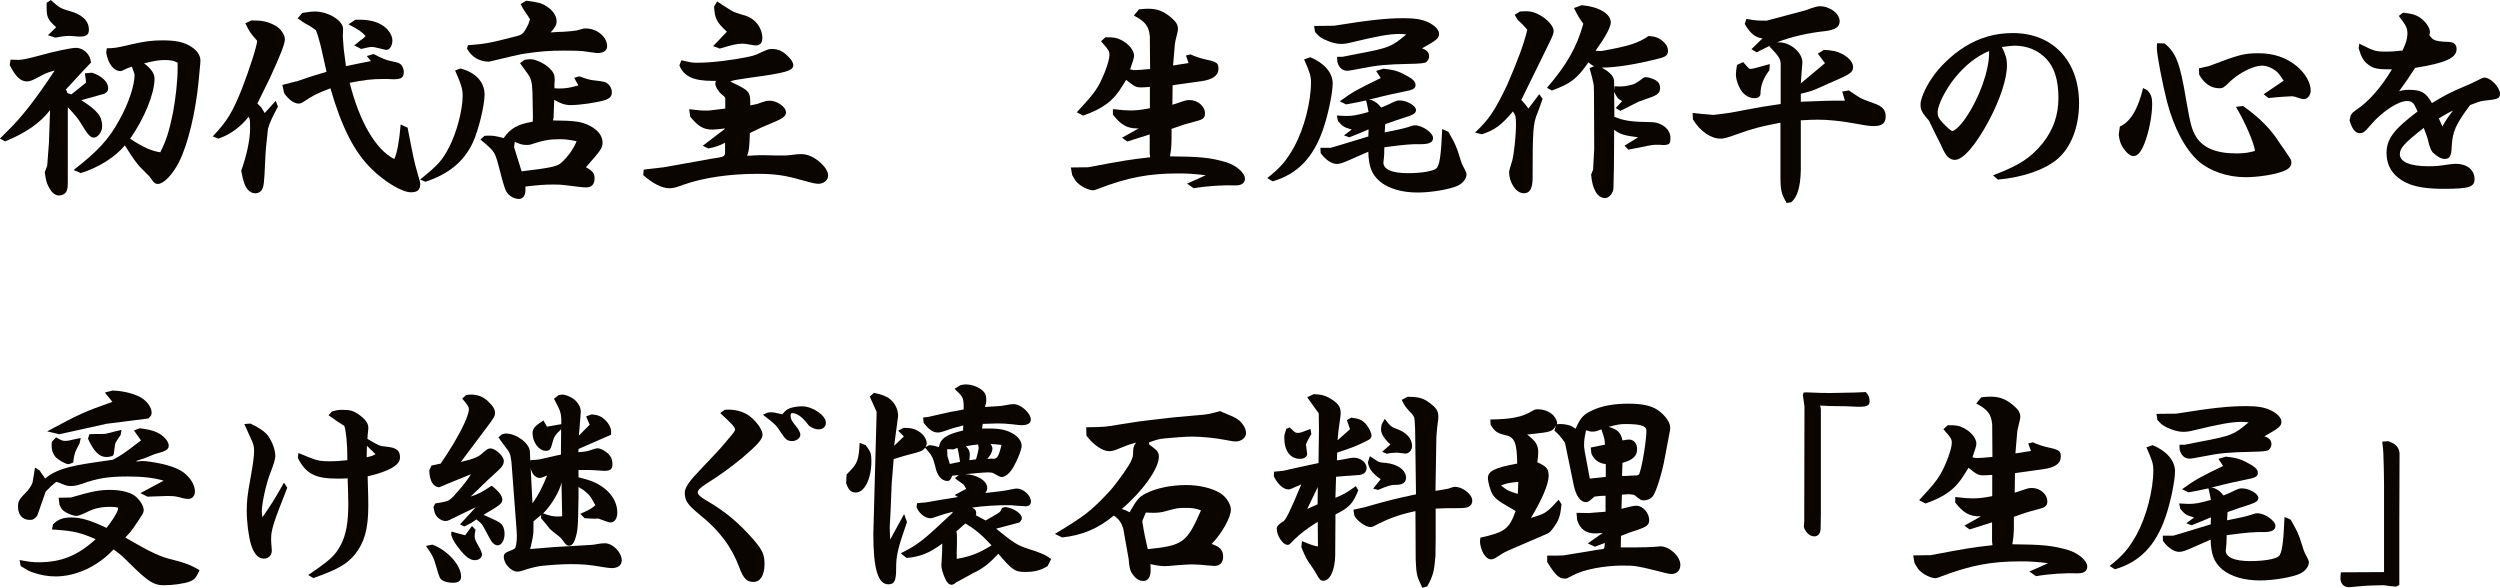 <?xml version="1.0" encoding="UTF-8"?><svg id="_イヤー_2" xmlns="http://www.w3.org/2000/svg" viewBox="0 0 541.35 127.25"><defs><style>.cls-1{fill:#0a0500;}</style></defs><g id="_イヤー_1-2"><g><path class="cls-1" d="M2.3,12.91c.67,.05,1.39,.05,1.87,.05q1.01,0,4.85-1.06c2.54-.72,6.43-1.54,7.34-1.54,1.1,0,2.11,.53,2.78,1.54,.29,.43,.38,.67,.58,1.63l-1.92,2.02-3.55,3.84,.24,.38,.1,.38,.86,.29,3.17-2.54c-.05-.67-.05-.82-.14-1.3,0-.14-.05-.38-.1-.72l1.54-.14c2.11,.67,3.5,2.02,3.5,3.31,0,.62-.14,.86-.82,1.25l-4.99,1.39c3.5,2.26,4.51,3.5,4.51,5.66,0,1.2-.91,2.45-1.82,2.45-.67,0-1.3-.62-2.5-2.64-.86-1.44-1.34-2.06-3.12-3.94v15.75c0,1.39,0,1.49-.14,2.06-.19,.82-.91,1.3-1.82,1.3-.82,0-1.63-.72-2.21-1.92-.43-.82-.58-1.39-.82-3.12l.53-1.39,.38-5.04,.24-7.01c-2.16,2.78-5.23,4.94-9.75,6.77l-1.1-.62,1.58-1.58c3.12-3.02,6.19-6.96,10.27-13.15-1.58,.43-1.92,.58-3.26,1.3-1.49,.82-2.11,1.06-2.74,1.06-1.39,0-2.45-1.01-3.74-3.55l.19-1.15ZM10.99,0c1.82,1.63,2.11,1.82,3.94,2.35,2.88,.77,4.32,2.16,4.32,4.08,0,1.06-.53,1.49-1.92,1.49-.34,0-.38,0-2.06-.14h-.43c-.67,0-1.73,.14-2.83,.38l-1.63-.53,1.78-1.73c-1.97-1.82-2.11-2.11-2.06-5.28l.91-.62Zm12.15,10.46c1.78-.05,1.87-.05,5.33-.86,2.93-.67,4.51-.86,6.77-.86,2.83,0,4.61,.38,6.1,1.34,1.34,.82,2.06,1.92,2.06,3.02,0,.38-.05,.82-.1,1.34-.1,.91-.14,1.34-.29,3.12-.62,6.58-2.3,13.68-4.22,17.47-1.39,2.78-3.36,4.8-4.61,4.8-.53,0-.82-.19-1.34-.96-.29-.43-.58-.82-.72-.91l-1.73-1.73c-.91-1.01-1.39-1.63-3.36-4.75-2.02,2.5-5.76,4.85-9.55,6l-1.54-.67c5.33-4.13,7.68-6.72,9.94-10.9,1.97-3.5,3.26-7.44,3.26-9.7q0-.19-.24-.82t-.34-.96c-.82,.29-1.1,.38-1.49,.58-.62,.34-.77,.38-1.01,.38-1.44,0-2.69-1.63-3.07-4.03l.14-.91Zm15.31,3.12c-.77-.43-1.44-.58-2.74-.58s-2.16,.14-4.51,.72c1.54,1.15,2.26,2.21,2.26,3.31,0,3.22-2.16,8.54-5.28,13.01,2.74,1.82,4.7,2.69,6.53,2.93,1.25-2.45,1.92-4.51,2.74-8.54,.58-3.07,1.01-6.96,1.01-9.5v-1.34Z"/><path class="cls-1" d="M46.08,29.52c3.12-3.31,4.22-5.14,6.24-10.13,1.73-4.46,3.36-9.55,3.36-10.56-1.58-1.82-1.68-1.97-2.54-3.79l1.3-.62c2.45,0,3.5,.24,5.23,1.15,1.1,.62,2.02,1.97,2.02,2.93s-.82,3.12-3.22,8.35l-2.74,5.57,.91,.91,.67,1.15,2.4-2.64,.48,1.25c-1.15,2.11-1.87,3.65-2.16,4.8-.38,3.36-.53,4.75-.62,7.25-.19,4.56-.29,5.23-.72,6-.29,.43-.82,.72-1.34,.72-1.39,0-2.3-1.15-2.78-3.31l-.34-1.58c1.2-3.31,1.92-6.77,1.92-9.02,0-1.97,0-2.02-.29-2.69-1.82,2.3-4.08,3.94-6.58,4.75l-1.2-.48Zm18.05-11.86c3.02-1.06,3.5-1.2,6.58-2.11l-1.25-5.57c-.48-1.87-.77-2.78-1.01-3.36-.1-.14-.14-.19-.53-.43-.24-.19-.48-.34-.77-.53l-1.06-.58c-.34-.19-.82-.53-1.63-1.1l.96-1.15,.14-.05c1.58-.24,1.97-.29,2.59-.29,2.98,0,6.24,2.02,6.14,3.84q-.05,1.06-.05,1.34c0,.24,0,.62,.05,1.1l.14,1.82,.48,3.74c2.98-.62,3.98-.86,5.42-1.1l-.91-1.1,1.49-.43c1.73,.91,2.54,1.25,3.41,1.44,1.54,.34,1.92,.43,2.21,.62,.53,.29,.91,1.1,.91,1.82,0,1.2-.53,1.58-2.16,1.58-.1,0-.62,0-1.3-.05h-1.25c-2.06,0-3.89,.19-7.01,.82,2.11,8.4,5.62,14.45,9.65,16.51,.58-1.15,1.1-3.89,1.39-7.49l1.54,.72v.19c1.25,6.43,1.34,6.96,2.16,9.84,.43,1.39,.53,1.73,.53,2.26,0,1.15-.62,1.68-2.02,1.68-1.87,0-5.62-2.21-8.54-5.09-3.7-3.6-6.48-9.07-8.88-17.43-3.12,1.2-3.74,1.54-5.76,2.88-.43,.29-.77,.43-1.1,.43-1.01,0-2.16-.82-3.17-2.26l-.38-1.78,2.98-.77Zm12.82-13.39h.91c2.16,0,3.79,.43,5.09,1.3,1.2,.82,2.02,2.11,2.02,3.17,0,1.15-.58,2.06-1.3,2.06-.14,0-.24,0-1.34-.29-.96-.24-1.44-.34-1.82-.34-.43,0-1.15,.14-2.3,.43l-1.49-.77,.43-.34c.43-.34,.82-.67,.86-.72,.43-.29,.72-.48,.82-.62l.34-.34c-.72-.86-1.58-1.44-3.7-2.54l1.49-1.01Z"/><path class="cls-1" d="M90.96,38.88c3.89-3.12,4.8-4.13,6.29-7.01,1.63-3.12,2.93-8.06,2.93-11.09,0-1.54-.24-2.3-1.63-5.52l1.15-.43c3.31,.86,5.23,2.93,5.23,5.66,0,2.35-1.34,7.82-2.54,10.37-1.92,4.08-5.09,6.77-10.27,8.5l-1.15-.48Zm10.37-29.09c3.5-.24,4.85-.48,10.37-1.92,1.49-.38,1.68-.58,2.69-2.59l.38-1.1c-.24-.38-.38-.62-.48-.77l-.82-1.2c-.14-.19-.38-.62-.72-1.34l1.2-.72c2.64,.34,3.36,.53,4.37,1.2,1.34,.82,2.21,2.06,2.21,3.22,0,.77-.34,1.44-1.3,2.45,1.25-.1,2.4-.14,2.78-.14,1.44-.1,2.4-.19,2.88-.29,.48-.14,.96-.24,1.39-.38,.14-.05,.34-.05,.58-.05,2.4,0,4.61,1.82,4.61,3.84,0,.96-.77,1.49-2.21,1.49q-.19,0-3.17-.43c-.53-.05-1.68-.1-3.84-.1-3.36,0-5.23,.14-9.12,.72-.43,.05-2.83,.62-7.25,1.68-2.16-.05-3.74-1.01-4.75-2.83l.19-.72Zm3.55,19.63c.43-.05,.82-.05,.96-.05,1.01,0,1.63,.1,3.22,.53,1.54-2.16,2.98-2.98,6.29-3.55l.05-.91-.1-5.47c-.1-2.4-.29-3.07-1.44-4.56-.62-.86-.82-1.1-1.25-1.73l.96-.72c.53-.1,.96-.14,1.3-.14,1.1,0,3.17,.96,4.18,2.02,.77,.72,1.06,1.39,1.06,2.26,0,.19,0,.58-.05,.91v1.1c.53,.05,.86,.05,1.2,.05,1.2,0,2.16-.14,3.98-.67l-.91-1.63,1.1-.34c1.78,.67,2.45,.82,3.46,.91,2.06,.24,2.4,.34,2.93,.91,.43,.43,.67,1.06,.67,1.63,0,.91-.43,1.34-1.54,1.73-1.82,.53-5.38,1.06-7.44,1.06-1.15,0-2.26-.38-3.5-1.15l-.14,3.89-.14,.58c4.8,.05,6.19,.24,7.97,1.15,1.73,.86,2.78,2.21,2.78,3.6,0,1.2-.29,1.63-3.6,5.38,1.49,.82,1.87,1.34,1.87,2.4,0,1.3-.62,1.97-1.82,1.97-.72,0-1.06-.05-4.51-.48-.67-.1-1.49-.14-2.59-.14-1.82,0-3.17,.1-6.05,.43v.72c0,1.25-.53,1.97-1.44,1.97-.96,0-2.02-.58-2.64-1.49q-.43-.58-1.44-4.56c-.53-2.11-.96-3.5-1.25-3.89-.38-.67-1.01-1.3-2.98-2.93l.86-.77Zm8.06,7.68c6.05-.72,7.49-1.01,8.45-1.73,1.54-1.34,2.88-3.22,3.46-4.8-1.78-.34-2.54-.43-3.65-.43-2.21,0-3.55,.24-6.29,1.15-.19,.05-.48,.1-.86,.1-.82,0-1.39-.14-2.59-.67l-.14,1.15,1.63,5.23Z"/><path class="cls-1" d="M143.9,36.19l9.41-1.68,.48-.1c2.98-.43,3.12-.48,3.22-1.3v-2.21c-1.3,.67-1.97,.91-3.6,1.25l-1.25-.58,4.8-3.65v-.1q-2.02,.24-2.69,.24c-1.92,0-3.07-.67-4.8-2.78l-.24-1.63c2.45,.29,2.54,.29,4.27,.29l3.55-.43v-2.06c0-.34,0-.38-.58-.86-.77-.53-1.58-1.82-1.58-2.45,0-.24,.05-.38,.14-.58l.05-.05h-.86c-4.08,0-6.19-1.01-7.1-3.36l.43-1.1c.48,.1,.91,.19,1.06,.24,1.3,.29,1.49,.29,2.54,.29,2.98,0,7.63-.58,11.18-1.34,1.06-.24,1.44-.38,2.83-1.06,.96-.43,1.39-.58,1.92-.58,1.39,0,2.4,.43,3.5,1.54,.77,.72,1.2,1.44,1.2,1.97,0,1.2-1.58,1.68-9.55,2.74-2.93,.43-3.46,.53-3.89,.72l-.19,.1c4.27,2.02,4.32,2.11,4.32,5.14,.53-.1,.82-.14,1.25-.24,.24-.1,.91-.29,2.06-.67,.19-.05,.48-.1,.82-.1,1.68,0,3.6,1.34,3.6,2.54,0,.53-.34,1.01-1.2,1.44q-.43,.29-4.03,1.78c-.72,.34-1.44,.67-2.11,1.01l-.48,.24c-.1,3.02-.19,4.03-.62,4.9,.67,0,1.15,0,1.34-.05l1.34-.05h1.39l2.06,.05h1.92c.43,0,.72,0,1.49-.1,1.01-.14,1.58-.19,2.16-.19,1.34,0,2.59,.53,3.89,1.58,1.34,1.15,1.97,2.16,1.97,3.07,0,1.01-.96,1.78-2.16,1.78-.53,0-1.78-.29-3.79-.86-3.31-.96-5.62-1.3-9.31-1.3-6.05,0-11.71,.82-16.03,2.35-1.68,.62-2.26,.77-3.12,.77-1.54,0-3.55-1.01-5.62-2.83l.1-1.2,4.51-.53ZM155.62,.53l1.01,.67c1.25,.82,2.11,1.34,2.45,1.44,.82,.29,1.68,.58,2.54,.82,1.97,.67,3.46,2.64,3.46,4.75,0,1.06-.48,1.63-1.44,1.63-.19,0-.48-.05-1.3-.19-.62-.14-1.15-.19-1.63-.19-1.06,0-2.11,.24-4.85,1.06l-1.44-.53,2.98-3.12c-2.26-2.11-2.59-2.78-2.78-5.42l.67-1.15,.34,.24Z"/><path class="cls-1" d="M233.18,24.29c3.02-3.26,3.6-3.98,4.56-5.52,1.2-2.06,2.5-5.52,2.5-6.86,0-.82-.19-1.15-1.58-2.69l-.24-.29,.96-.86c1.87,0,2.4,.1,3.26,.53,1.73,.82,2.93,2.26,2.93,3.5,0,.38-.29,1.34-.86,2.93l.29,.05c.34,.1,.48,.1,.82,.1,.53,0,1.15-.05,3.22-.24l-.05-7.01c-.19-2.21-.96-3.26-3.46-4.56l1.1-1.34c.91-.1,1.39-.14,1.97-.14,1.92,0,3.26,.48,4.85,1.78,1.25,1.06,1.63,1.68,1.63,2.64q0,.38-.29,1.44c-.29,1.15-.38,1.54-.43,2.4l-.34,4.03,3.36-.53-.58-1.63,1.01-.24c.96,.48,2.35,.91,3.5,1.15,2.21,.48,2.54,.77,2.54,1.97,0,1.44-1.25,2.35-3.74,2.69l-5.52,.77-.67,.1-.05,4.22c.48-.14,1.01-.29,1.06-.34,.58-.19,1.1-.34,1.63-.53,.29-.1,.62-.14,1.06-.14,1.73,0,3.31,1.34,3.31,2.88,0,.91-.38,1.3-1.68,1.63l-2.78,.77-2.78,.96v2.3c-.05,1.82-.1,2.21-.34,3.65,6.62,.05,8.78,.29,12.1,1.25,2.21,.67,4.13,2.3,4.13,3.6,0,.91-.72,1.44-1.97,1.44-2.88-.1-6.43,.14-9.12,.62l-1.44-1.01c2.64-1.15,2.83-1.25,4.03-1.82-2.64-.29-3.89-.38-5.86-.38-6.53,0-10.99,.86-17.52,3.36-.43,.19-.82,.29-1.01,.29-.82,0-2.45-.72-3.22-1.49-.48-.38-.62-.62-1.3-1.82l-.29-1.63,3.79-.05c7.58-1.44,9.07-1.68,13.39-2.16l-.1-.82v-4.13l-4.85,1.54-1.15-.82,3.6-2.02h-.34c-2.16,0-3.5-.77-5.23-2.98v-1.2c2.11,.24,2.93,.29,3.79,.29,1.3,0,2.21-.1,4.22-.48v-4.61c-.96,.05-1.39,.1-1.87,.1-1.15,0-1.49-.19-3.26-1.63l-.82,1.3c-1.92,3.22-4.22,4.94-8.5,6.43l-1.39-.72Z"/><path class="cls-1" d="M274.42,38.55c2.83-2.21,4.18-3.79,5.86-6.82,2.11-3.89,3.6-9.65,3.6-13.87,0-1.44-.24-2.16-1.49-4.99l1.34-.48c3.02,1.25,4.85,3.36,4.85,5.66,0,2.06-1.01,6.96-2.11,10.03-2.11,6.1-5.57,9.65-10.9,11.19l-1.15-.72Zm14.45-32.98c7.78-1.25,11.43-1.63,15.07-1.63,2.45,0,3.98,.24,5.38,.91s2.3,1.63,2.3,2.45c0,.96-.48,1.39-3.7,3.17,1.1,.38,1.54,.91,1.54,1.73,0,.48-.24,.91-.62,1.25q-.48,.34-3.46,.38c-5.18,.1-7.1,.29-10.46,.96-1.73,.34-2.83,.53-3.17,.53-1.06,0-1.82-.67-2.16-1.92l-.05-1.1h1.15c1.54-.29,2.93-.58,3.41-.67,6.62-1.25,7.25-1.49,10.42-4.18-.62-.05-1.1-.1-1.44-.1-2.26,0-4.85,.48-10.61,1.87-.67,.19-1.49,.29-2.06,.29-.82,0-1.78-.19-2.83-.62-1.34-.53-1.87-.86-2.83-1.97l-.19-1.3,4.32-.05Zm.62,19.44c.82,.05,1.54,.1,2.11,.1,1.3,0,2.16-.14,4.75-.86-.19-1.01-.29-1.49-.53-2.5-2.06,.43-2.4,.53-4.32,.86l-1.39-.67c2.69-1.97,3.79-2.59,8.88-5.04l-1.01-1.54,1.58-.48c2.21,.24,2.93,.43,4.37,1.15,1.97,1.01,2.59,1.58,2.59,2.4,0,.72-.58,1.06-2.45,1.39-2.11,.43-3.94,.82-7.68,1.78l.58,.05c1.1,.53,1.25,.62,2.11,1.63,.67-.24,1.3-.53,1.49-.62,1.78-.86,1.92-.91,2.5-.91,1.58,0,3.55,1.15,3.55,2.06,0,.67-.48,1.01-2.16,1.54-1.58,.48-2.45,.82-4.51,1.54l-.1,1.78c3.41-.67,4.08-.86,4.9-1.1,1.06-.38,1.34-.43,1.68-.43,1.58,0,3.89,1.63,3.89,2.74,0,.91-.82,1.34-2.54,1.34-2.06-.05-3.74,.1-8.02,.67,0,1.44-.05,1.92-.1,2.35-.05,.43-.1,.77-.1,.96,0,1.49,1.87,2.3,5.33,2.3,2.88,0,5.38-.43,6.1-1.01,.72-.58,1.06-2.69,1.3-8.54l1.34,.58c.86,1.54,1.49,2.64,1.73,3.41l.19,.43,.77,2.4c.24,.77,.48,1.25,.86,1.92,.29,.53,.38,.82,.38,1.06,0,.91-.72,1.87-1.87,2.45-1.63,.77-5.66,1.49-8.69,1.49-3.5,0-6.34-.86-8.21-2.4-1.78-1.58-2.4-3.17-2.5-6.43-1.54,.67-2.93,1.3-3.41,1.49-2.02,.91-2.69,1.15-3.41,1.15-1.1,0-2.4-.86-3.5-2.35l-.05-1.15h2.26c1.1-.34,2.16-.62,3.22-.96l4.9-1.49,.05-1.54c-1.06,.48-1.97,.86-4.18,1.73l-1.15-.43,1.68-1.25c-1.73-.53-1.92-.62-2.98-1.87l-.24-1.15Z"/><path class="cls-1" d="M319.39,28.71c3.02-2.83,4.22-4.61,6.91-10.18,2.35-5.38,3.74-9.17,4.42-12.1-.43-.48-.82-.91-.96-1.06-.62-.58-1.01-.96-1.1-1.06-.05-.05-.38-.58-.67-1.1l1.15-.72c.62-.05,1.1-.05,1.58-.05,2.35,0,5.71,2.54,5.71,4.32,0,.38-.24,1.06-.72,2.06l-6.29,12.82c.86,.91,1.01,1.1,1.54,1.87l2.35-3.12,.72,1.01c-.34,1.06-.72,2.06-1.1,3.07-.96,2.26-1.06,3.65-1.06,14.45-.1,2.06-.67,2.93-1.92,2.93-1.63,0-3.17-2.26-3.17-4.66q0-.24,.67-2.4c.38-1.34,.82-5.33,.82-7.87,0-1.63-.1-2.02-.67-2.78-2.5,2.98-3.94,4.03-6.72,4.94l-1.49-.38Zm27.41-17.67c5.95-1.06,7.87-1.68,10.22-3.26,1.54,.14,2.3,.43,3.26,1.34,.62,.58,.91,1.2,.91,1.87,0,.91-.48,1.34-1.97,1.68-4.85,1.25-9.31,1.97-12.39,1.97,1.97,1.1,2.74,1.97,2.69,3.17v1.87l.1-1.01c.48,.05,.86,.05,1.3,.05,.86,0,1.82-.19,2.78-.48q.77-.29,2.16-1.39c.14-.1,.34-.14,.58-.14,.48,0,1.34,.29,2.02,.62,.72,.43,1.01,.91,1.01,1.78,0,.96-.58,1.49-2.16,2.02l-2.54,.91-3.89,1.97-1.01-.62,1.39-1.49c-.96-.58-1.01-.58-1.73-2.02l.05,5.42c2.11,.86,3.74,1.1,8.06,1.15,2.26,.05,4.08,1.58,4.08,3.41,0,1.34-.24,1.54-1.73,1.54,0,0-.29,0-.53-.05h-.86c-.82,0-1.01,.05-6,1.06l-.82-.86,2.93-1.82c-3.02-.38-3.94-.67-5.18-1.63l-.05,8.11-.1,4.42c0,1.15-.91,2.26-1.82,2.26-1.63,0-2.78-1.92-3.02-5.09l.43-1.06,.24-4.51-.05-12.15-.05-1.68c-.29-1.44-.38-1.78-.91-3.65l1.01-.43c-.43-.14-.62-.29-1.25-.82-2.54,3.6-3.74,4.56-7.92,6.1l-1.06-.58c4.37-5.09,6.48-8.88,7.87-13.87-1.01-1.44-1.15-1.68-2.02-3.41l1.68-.62c3.74,.34,6.29,1.87,6.29,3.74,0,1.01-1.2,3.22-3.31,6.14l1.3,.05Z"/><path class="cls-1" d="M385.25,9.17c2.45,0,5.04,2.21,5.04,4.32,0,.34-.05,.62-.1,1.25l-.24,3.31,5.23-4.37-1.54-2.06,1.3-.82c1.87,.1,2.83,.29,4.03,.91,1.39,.77,2.3,1.82,2.3,2.78,0,1.15-.62,1.58-4.22,3.12-.77,.34-1.49,.62-2.16,.96-2.45,1.1-2.54,1.15-4.94,1.73v1.73c4.75-.19,5.71-.24,9.55-.24l-.58-1.97,1.44-.24c1.06,.72,1.97,1.34,2.4,1.58,.43,.24,1.1,.53,2.98,1.2,1.82,.58,2.59,1.44,2.59,2.78,0,1.54-.77,2.16-2.59,2.16-.82,0-1.63-.1-3.6-.48-3.5-.62-6.1-.91-8.54-.91-.86,0-2.06,.05-3.65,.14v10.85c-.1,3.7-.77,5.81-2.11,6.91l-.96,.14c-1.1-1.92-1.3-2.59-1.34-5.38v-12c-4.27,.82-5.86,1.2-9.7,2.59-1.82,.67-2.59,.86-3.26,.86-2.11,0-4.42-1.58-6-4.18l-.05-1.39,.43,.05,1.78,.19c.38,0,1.2,.1,2.26,.19,3.26-.38,3.65-.43,6.77-1.06,3.36-.62,4.08-.77,7.82-1.3V13.73c-.1-1.06-.43-1.58-2.45-3.7l.24-.19c-.96,.48-1.3,.62-2.98,1.49l-1.15-.67,2.4-2.35c-1.58-.19-2.64-1.06-3.84-3.12l.34-1.1c2.16,.38,2.5,.38,4.42,.38l8.3-2.21c2.11-.77,2.69-.91,3.17-.91,2.21,0,4.32,1.58,4.32,3.26,0,1.2-.91,1.82-2.98,2.11-3.74,.38-7.58,1.25-10.61,2.45h.48Zm-7.58,4.51c1.01,1.15,1.06,1.25,1.39,1.25q.53,0,4.18-1.06l-.1,1.34q-1.92,2.5-1.92,5.04c0,.62-.48,1.01-1.3,1.01-1.01,0-2.02-.53-2.69-1.39-.77-1.01-1.34-2.64-1.34-3.79,0-.48,.1-1.15,.24-2.02l1.34-.62,.19,.24Z"/><path class="cls-1" d="M431.57,37.97c5.76-2.21,8.11-3.74,10.75-6.96,2.3-2.88,3.41-6.1,3.41-9.79,0-3.89-.86-6.62-2.64-8.5-1.73-1.82-4.13-2.83-6.82-2.83-.58,0-1.39,.1-2.78,.29,.82,1.63,1.1,2.64,1.1,3.94,0,2.98-1.49,7.44-3.94,12.05-2.83,5.28-5.57,8.45-7.34,8.45-.48,0-1.01-.19-1.39-.53q-.72-.53-1.68-2.83l-1.15-2.26c-.43-.91-.86-1.82-1.3-2.69-.05-.14-.34-.53-.67-.86-.96-1.15-1.25-1.78-1.25-2.88s1.01-3.55,2.5-5.71c1.54-2.35,4.42-5.09,7.06-6.72,3.26-2.02,6.62-2.98,10.42-2.98,8.64,0,14.35,6,14.35,15.17,0,5.09-1.68,9.5-4.61,12.05-2.74,2.35-7.49,4.03-12.96,4.51l-1.06-.91Zm-.86-26.93c-2.78,1.2-5.09,3.02-7.39,5.81-2.02,2.5-3.74,5.9-3.74,7.44,0,.86,.19,1.3,.96,2.16,1.01,1.1,1.97,1.92,2.21,1.92,.53,0,1.92-1.34,2.93-2.88,2.88-4.18,5.04-10.13,5.04-14.02v-.43Z"/><path class="cls-1" d="M459.02,27.41c2.3-1.01,3.98-3.84,5.04-8.35l1.01,.53c.77,.96,.96,1.54,.96,2.98,0,2.11-.53,5.18-1.34,7.58-.86,2.54-1.68,3.65-2.74,3.65-.77,0-1.78-.96-2.54-2.35-.34-.67-.48-1.25-.62-2.3l.24-1.73Zm9.7-18c2.5,2.02,3.36,4.32,4.66,12.19,.91,5.18,1.2,6.43,2.11,7.92,1.49,2.5,4.37,3.7,8.78,3.7,1.2,0,2.21-.1,3.02-.29l1.01-.24c-.19-1.68-2.11-6.19-4.13-9.55l1.54-.19c3.6,2.54,6.14,5.14,7.92,8.02,.72,1.01,.96,1.34,2.02,2.93,.38,.53,.53,.86,.53,1.3,0,.86-.58,1.44-1.87,1.92-1.92,.72-5.38,1.25-8.06,1.25-3.89,0-7.68-1.3-10.18-3.46-2.88-2.59-5.28-7.06-6.82-12.87-.96-3.74-2.21-10.18-2.21-11.67,0-.14,0-.29,.05-1.01l1.63,.05Zm21.46,10.99l4.32-2.93c-1.01-1.54-1.34-1.92-2.02-2.35-.82-.58-1.82-.91-2.64-.91-1.87,0-4.9,1.54-6.86,3.36-1.39,1.39-1.63,1.54-2.4,1.54-1.82,0-3.26-1.01-4.37-2.93l-.05-1.39,2.16-.48c6.53-2.5,7.63-2.78,10.8-2.78s5.95,.91,8.26,2.83c1.78,1.49,2.98,3.55,2.98,5.23,0,1.01-.67,1.87-1.49,1.87-.19,0-.48-.05-.77-.14-.91-.34-1.54-.48-1.73-.48l-1.87,.1-1.34,.1c-.19,0-.82,.1-1.92,.19l-1.06-.82Z"/><path class="cls-1" d="M520.37,2.74c2.16,.24,3.12,.58,4.13,1.44,1.01,.86,1.68,1.97,1.68,2.74,0,.19-.05,.38-.14,.72,.77,.96,1.01,1.1,2.21,1.3,.43,.05,.86,.1,1.01,.1q1.49,0,1.97,.24c.53,.34,.72,.72,.72,1.34,0,1.92-2.35,3.02-8.98,4.08-1.44,2.26-1.78,2.69-3.46,5.04,.96-.24,1.39-.29,2.11-.29,2.69,0,3.7,.58,4.99,2.88,2.74-1.68,4.13-2.4,6.77-3.5,.82-.34,1.34-.58,1.54-.67,.05,0,.62-.29,1.1-.53,1.34-.67,1.63-.82,1.97-.82,1.34,0,3.36,2.11,3.36,3.5,0,.96-.48,1.2-2.93,1.44-1.1,.1-1.34,.14-3.55,1.01-3.17,4.27-3.79,5.71-3.98,9.02-.05,1.97-.43,2.64-1.54,2.64-.67,0-1.49-.43-2.45-1.3q-.62-.53-1.1-2.59c-.1-.53-.38-1.34-.96-2.83-4.18,3.26-5.18,4.37-5.18,5.71,0,1.63,2.21,2.59,6.1,2.59,1.68,0,2.26-.05,4.75-.43,.43-.05,.86-.1,1.3-.1,2.4,0,4.03,1.34,4.03,3.31,0,1.73-1.2,2.11-6.72,2.11-4.9,0-7.78-.72-9.94-2.5-1.58-1.3-2.4-3.12-2.4-5.23,0-3.07,1.58-5.14,6.72-9.02-.82-1.92-1.15-2.26-2.35-2.26-1.82,0-5.28,2.26-7.63,4.99-1.54,1.78-1.78,1.97-2.54,1.97-.96,0-1.68-.91-2.21-2.78,.24-1.34,.38-1.49,1.49-2.3,2.59-1.68,5.42-4.9,7.68-8.74h-.77c-2.3,0-3.31-.24-4.27-.96-1.1-.82-1.58-1.63-2.16-3.6l.14-1.01c3.22,1.63,3.5,1.73,5.9,1.73,.96,0,1.82-.05,3.46-.24,.77-1.63,1.06-2.64,1.06-3.65,0-1.2-.24-1.73-1.87-3.84l.96-.72Zm8.5,24.63c.91-1.54,1.06-1.82,2.3-3.41-.72,.29-1.68,.82-3.07,1.68l.77,1.73Z"/><path class="cls-1" d="M8.69,102l.05,.14c.72,.96,.82,1.15,1.01,1.49,2.21-1.82,4.66-2.64,11.04-3.55l3.65-.53c2.02-1.1,2.06-1.1,6.1-4.18l-1.54-2.16,1.25-.48c2.26,.29,3.6,.67,4.66,1.44,1.01,.72,1.63,1.63,1.63,2.35,0,.58-.38,.96-1.39,1.34l-1.68,.48-1.87,.77-2.11,.72v.05l.14,.05,1.06-.1c.67-.05,2.98,.29,4.61,.67,2.83,.72,4.22,1.39,5.42,2.69,.91,.96,1.49,2.21,1.49,3.22s-.62,1.63-1.44,1.63c-.43,0-1.06-.1-1.82-.34-1.2-.29-1.49-.29-2.98-.29l-4.03,.14-1.54-.77,5.04-2.69c-2.06-.62-4.51-.91-7.78-.91-4.18,0-6.53,.38-9.89,1.58-1.15,.38-1.63,.48-2.35,.48-.82,0-1.06-.05-2.16-.53-.58-.24-.96-.34-1.06-.38-.96,.77-1.25,1.01-2.3,2.11l-1.82,5.18v.05c-.77,.82-.91,.91-1.68,.91-1.49,0-2.5-1.1-2.5-2.83,0-1.2,.24-1.63,1.73-3.12,.43-.38,1.25-1.58,1.34-1.97,.05-.05,.1-.19,.1-.34,.1-.58,.19-1.15,.29-1.68l.14-.96,.1-.43,1.1,.72Zm6.72,5.71c4.61-1.34,6.14-1.63,8.45-1.63s4.51,.53,5.52,1.44c1.01,.86,1.73,2.11,1.73,2.88,0,.67-.1,.82-2.3,4.03-.43,.62-.67,.91-1.68,1.97,5.52,3.22,7.68,4.22,10.27,4.8,2.64,.67,3.94,1.15,5.81,2.26-.82,1.78-1.06,2.02-2.11,2.45-1.2,.48-3.65,.82-5.66,.82-2.16,0-3.41-.82-7.39-4.75-1.68-1.68-1.73-1.73-3.46-3.02-3.36,3.65-8.11,5.86-12.53,5.86-1.68,0-3.31-.29-4.94-.86-.96-.34-1.01-.38-2.64-1.39l-.24-1.3c2.35,.43,2.88,.48,4.13,.48,4.94,0,8.45-1.44,12.34-4.99-3.17-1.39-4.75-1.78-8.26-2.02-.38-.05-.77-.05-.77-.05l-.43-.05,.24-1.1c1.01-1.06,2.16-1.49,3.89-1.49,2.11,0,4.13,.58,7.68,2.26,.96-1.15,2.16-3.02,2.4-3.74l.14-.58s0-.05-.05-.05c-.24-.1-.82-.19-1.44-.19-2.26,0-3.6,.29-5.42,1.2-1.1,.53-1.82,.77-2.11,.77-.86,0-2.59-.77-3.12-1.39-.19-.24-.29-.43-.58-1.01l-.19-1.54,2.74-.05Zm-5.18-14.31c6.86-3.7,7.97-4.22,14.11-6.38l-1.63-2.02,1.68-.43c2.06,.05,4.03,.53,5.66,1.25,1.54,.72,2.78,2.3,2.78,3.46,0,.58-.1,.77-.72,1.34l-9.07,1.15-10.18,2.26-2.64-.62Zm1.92,1.3c1.01,.62,1.39,.77,1.97,.77,.43,0,1.1-.1,1.97-.34,.29-.05,.53-.1,1.39-.29l-.24,1.15c-1.01,1.87-1.15,2.3-1.3,3.5,0,.19-.05,.38-.1,.67-.58,.24-.82,.34-1.06,.34-.62,0-2.26-.96-2.83-1.63-.53-.72-.77-1.39-.77-2.35,0-.19,0-.43,.05-.86l.91-.96Zm7.2-.67c.77-.05,1.15-.05,1.39-.05,1.87,0,1.97,0,2.3-.1,.48-.1,.77-.14,1.92-.48l1.06-.24,.29-.1-.19,1.15c-.38,.48-.53,.77-.82,1.2-.19,.24-.29,.48-.38,.77,0,.05-.1,.77-.24,1.82-.05,.48-.19,.72-.38,.72l-.05,.05c-.82,.19-.86,.19-1.2,.19-1.54,0-2.69-1.15-3.94-3.84l-.05-.14,.29-.96Z"/><path class="cls-1" d="M54.24,91.73c1.87,.86,3.12,1.73,3.84,2.69,.91,1.3,1.54,3.02,1.54,4.37q0,.91-1.2,3.94c-.82,2.16-1.73,6.29-1.73,8.02,0,.43,.05,.72,.14,1.25,2.06-2.98,2.54-3.74,4.66-7.49l.72,1.1c-3.07,7.73-3.5,9.17-3.5,11.09,0,.38,0,.72,.05,1.15,.05,.58,.1,1.2,.1,1.39,0,1.01-.72,1.73-1.73,1.73-1.2,0-2.11-1.01-2.74-2.93-.58-1.92-.96-4.94-.96-7.49,0-2.06,.14-3.36,.82-7.06,.53-2.93,.77-4.7,.77-5.81s-.14-1.58-.82-2.98c-.14-.29-.34-.77-.58-1.3l-.72-1.58,1.34-.1Zm10.42,6.38c.82,.34,1.58,.62,1.87,.77,2.11,.86,2.83,1.01,4.94,1.01,1.01,0,1.92-.05,3.74-.24v-.72c0-2.83-.29-5.81-.67-6.72-1.25-.77-1.39-.86-3.41-2.3l.77-.82c1.06-.29,1.39-.34,2.3-.34,1.63,0,2.3,.19,3.5,1.01,1.44,1.06,2.06,1.87,2.06,2.93,0,.14,0,.24-.05,.62-.1,.72-.1,.91-.14,1.73,2.5,1.49,2.64,1.54,4.03,1.68,2.26,.19,3.02,.82,3.02,2.35,0,1.63-2.3,2.98-7.01,4.08,.14,4.75,.14,5.04,.14,6.48,0,4.9-.86,7.92-2.93,10.46-1.73,2.11-3.79,3.26-8.98,5.09l-1.1-.67c4.8-3.26,5.86-4.22,7.1-6.62,1.1-2.11,1.58-4.8,1.58-8.78,0-1.15-.05-2.64-.14-5.52-.96,.05-1.73,.05-2.26,.05-4.75,0-6.82-1.06-8.54-4.51l.14-1.01Zm14.74,.91c1.06-.24,1.3-.34,1.92-.67-.96-.91-1.1-1.06-1.87-1.82l-.05,2.5Z"/><path class="cls-1" d="M93.65,117.94c3.31,1.25,6.19,4.46,6.19,6.91,0,.91-.53,1.34-1.78,1.34-.91,0-1.73-.19-2.26-.53-.53-.34-.62-.48-1.3-2.83-.62-2.16-.82-2.54-2.26-4.61l1.39-.29Zm1.78-17.57c3.6-5.23,6.1-10.08,6.1-11.76,0-.53-.19-.82-1.44-2.3l.86-.77h.14q.48-.1,.82-.1c1.49,0,2.64,.43,3.65,1.34,1.25,1.2,1.63,1.82,1.63,2.69,0,.62-.29,1.1-1.78,3.07l-5.62,7.49c2.88-.67,3.89-1.1,4.8-2.02,.77-.67,1.15-.91,1.58-.91,1.15,0,2.93,1.68,2.93,2.74,0,.48-.24,1.01-.62,1.44q-.29,.34-2.88,2.69c-.72,.67-1.39,1.34-2.11,2.06-.29,.24-.91,.86-1.58,1.49,1.58-.48,2.4-.91,4.56-2.35,.14,.1,.43,.38,1.01,.86,.82,.77,1.3,1.54,1.3,2.16,0,.38-.19,.77-.67,1.15-.19,.19-.53,.38-1.58,1.06-.86,.48-1.01,.58-1.82,1.1l1.34,.58q1.87,.82,2.35,1.25c.58,.48,.86,1.3,.86,2.26,0,1.39-.67,2.5-1.49,2.5-.43,0-.82-.24-1.25-.72q-.29-.38-1.73-3.12c-.38-.72-.53-.91-1.44-1.63l-.19-.14c-.58,.38-.96,.67-1.15,.77l-1.39,.72-.05,.05-.96-.48,3.41-3.7c-2.3,1.1-4.46,2.16-5.18,2.5-.67,.38-1.06,.48-1.39,.48-.72,0-1.58-.53-2.06-1.25-.24-.34-.34-.77-.53-1.78l.38-.77c1.87-.29,2.69-.48,3.07-.77,.67-.48,.82-.67,2.69-2.83,.58-.72,1.01-1.3,1.25-1.63,.29-.38,.48-.72,.72-1.1-1.44,.58-2.06,.82-5.04,2.06-.96,.43-1.39,.62-1.87,.77-1.3-.14-2.02-1.39-2.11-3.65l.48-1.06,2.02-.43Zm5.28,15.55l1.49-2.02,.77,.82c-.14,.67-.19,1.06-.19,1.44,0,.48,.24,1.06,.77,1.97,.58,.96,.82,1.58,.82,1.97,0,.67-.67,1.2-1.54,1.2-.96,0-1.87-.62-3.02-2.02-1.3-1.58-1.73-2.3-2.11-3.46l.05-.72,2.98,.82Zm20.83-24.05c.05-2.35-.1-2.78-1.58-5.52l.96-.77c.48-.1,.72-.14,.86-.14,.82,0,2.35,.72,2.98,1.44,.67,.72,1.01,1.54,1.01,2.21q0,.38-.14,1.92c-.05,.53-.1,.86-.1,1.3l-.19,2.02,2.35-2.35-.77-1.82,1.2-.43c1.44,.14,2.06,.38,3.02,1.3,.72,.72,1.2,1.68,1.2,2.45,0,.19,0,.38-.05,.67l-7.01,3.07-.05,.72,.19-.05c1.15-.05,1.87-.19,2.64-.48,.58-.19,1.06-.34,1.34-.34,.48,0,1.34,.38,1.92,.86,.91,.67,1.3,1.49,1.3,2.59s-.48,1.44-1.78,1.44q-.29,0-2.21-.14c-.72-.05-1.15-.05-3.36-.05v1.58l1.58,.43c4.08,1.1,6.82,3.98,6.82,7.2,0,1.34-.58,2.16-1.54,2.16q-.29,0-2.59-.86l-.77,.05-2.02-.1h-.14l-.96-.96c1.54-.67,2.35-1.1,2.74-1.44l.53-.43-.62-1.1c-.38-.86-1.58-2.02-2.45-2.5l-.58-.34v2.11c-.1,6.72-.14,7.39-.77,9.26-.29,.86-.72,1.34-1.3,1.34-.43,0-.72-.24-1.3-1.1-.48-.62-.62-.77-1.39-1.34-.67-.53-1.01-.77-1.49-1.25l-.91-1.15-.86-1.01-.1-.1,.05-.72-1.68,1.39v1.34c0,1.58-.1,2.11-.72,4.66l5.23-.43,8.21-.48c.19,0,.72-.1,1.49-.24,.43-.05,.86-.1,1.25-.1,1.73,0,3.65,1.97,3.65,3.7,0,1.06-.82,1.68-2.21,1.68-.43,0-1.01-.1-1.97-.24-2.74-.48-4.27-.62-6.72-.62-1.97,0-4.18,.14-6.48,.38q-1.63,.19-4.37,1.1c-.29,.1-.58,.14-.86,.14-1.34,0-2.93-1.73-2.93-3.17,0-.67,.29-.96,1.34-1.34,.43-.14,.91-.38,1.06-.53,.24-.24,.43-1.39,.43-2.64,0-.48-.05-1.2-.1-1.87l-1.06-14.06c-.24-1.92-.29-2.11-1.49-3.6-.48-.62-.77-1.06-1.34-1.87l.67-.58,.05-.05c.58-.19,.67-.19,.91-.19,2.26,0,5.09,2.11,5.18,3.89l.1,2.21,.05-.34c1.06-.05,1.63-.1,2.11-.19,.1-.05,.86-.19,2.3-.53,.82-.19,.96-.24,2.16-.48l.05-5.47c-1.2,1.06-1.58,1.68-1.87,2.83-.38,1.54-.58,1.82-1.49,1.82-1.44,0-2.83-1.87-2.83-3.79,0-1.01,.43-1.54,2.35-2.78l.77,1.34,3.07-.53Zm-6.24,17.14c1.2-1.68,2.21-3.6,3.17-6.05-.96,.43-1.3,.53-1.63,.53-.86,0-1.63-.82-1.92-2.06l.38,7.58Zm6.29-4.56c-.34,1.87-2.3,5.09-3.98,6.72,1.49,.53,2.16,.67,3.02,.67,.29,0,.67,0,1.1-.05l-.14-7.34Z"/><path class="cls-1" d="M156.91,88.75c.38-.05,.67-.05,.82-.05,1.92,0,3.79,.62,4.99,1.73,1.44,1.25,2.4,2.78,2.4,3.7,0,1.01-1.15,2.26-4.42,5.04-2.59,2.11-4.42,3.46-7.58,5.47-1.49,.96-2.02,1.44-2.02,2.02,0,.43,.62,1.01,1.97,1.78,3.94,2.3,6.91,4.75,10.13,8.45,1.92,2.26,2.35,3.22,2.35,5.28,0,2.35-.91,3.84-2.35,3.84s-2.16-.62-3.07-3.02c-1.63-4.46-4.32-8.11-8.54-11.47-2.69-2.21-3.31-3.07-3.31-4.85q0-1.39,2.45-3.98l1.44-1.54c3.55-3.74,3.6-3.79,4.7-5.09,.58-.72,1.2-1.44,1.82-2.16,.29-.38,.48-.72,.48-.91,0-.48-.72-1.25-3.22-3.55l.96-.67Zm9.41,.58c.34-.05,.58-.05,.77-.05,.43,0,.77,.1,2.3,.43,.77-.86,.96-1.01,1.49-1.25,.67-.29,1.87-.48,2.78-.48,2.3,0,5.18,1.97,5.18,3.55,0,.86-.62,1.44-1.54,1.44-.72,0-1.25-.19-2.11-.77-1.39-1.87-2.54-2.74-3.65-2.74-.24,0-.34,.14-.34,.58,0,.62,.24,1.1,.86,1.87,.86,1.01,1.25,1.73,1.25,2.26,0,.67-.86,1.34-1.78,1.34-1.01,0-1.49-.38-2.4-1.82-1.01-1.58-1.2-1.78-3.94-3.89l1.1-.48Z"/><path class="cls-1" d="M183.31,102.77c.24-.29,.43-.43,.77-.82,1.58-1.58,1.92-2.54,2.06-6.05l1.3,.48c1.1,1.44,1.25,1.82,1.25,3.5,0,3.79-1.49,6.77-3.36,6.77-1.06,0-1.58-.53-2.11-2.02l.1-1.87Zm30.82-9.98c2.4,0,3.79,.29,5.18,1.1,1.2,.67,1.92,1.68,1.92,2.64,0,.77-.77,2.78-1.73,4.51-.77,1.39-1.78,2.26-2.64,2.26q-.34,0-1.73-.82c-.24-.14-.62-.19-1.25-.19-.53,0-1.01,.05-4.9,.38,2.64,.1,4.8,1.44,4.8,3.02,0,.34-.1,.58-.43,1.06,2.45-.24,4.32-.48,5.57-.77,.77-.14,.96-.19,1.25-.19,1.44,0,3.07,1.49,3.07,2.83,0,.62-.43,1.01-1.15,1.01q-.24,0-2.21-.14c-.58-.1-1.15-.1-1.87-.1-2.26,0-5.28,.19-7.54,.53l.14,.05c.62,.29,.82,.67,.77,1.49l-.1,.1,2.16,1.15,1.73-1.01c1.39-.77,1.44-.82,1.78-1.68l.67-.24c1.82,.19,3.65,1.44,3.65,2.4,0,.34-.14,.53-.53,.96l-5.04,1.34c3.7,3.02,4.61,3.6,6.82,4.32,2.93,.91,3.98,1.39,5.09,2.26l-.77,1.54c-1.54,.91-2.83,1.25-4.85,1.25-2.21,0-2.78-.38-5.81-3.94-1.78,1.87-2.5,2.5-3.89,3.36-.38,.24-.91,.53-1.54,.82l-2.88,1.58-.82,.43c-.14,.14-.29,.24-.43,.34-.19,.1-.38,.19-.58,.19-.48,0-1.06-.53-1.34-1.25-.53-1.15-.86-2.3-.86-2.98,0-.34,.05-1.01,.1-1.63,.05-.72,.1-1.78,.1-3.07-2.69,2.02-4.8,2.88-7.73,3.12l-1.25-1.01c3.79-1.92,4.75-2.69,11.18-8.74l.05-.24c-1.2,.29-2.3,.62-2.69,.77-1.68,.58-1.82,.62-2.16,.62-1.15,0-2.5-1.1-2.98-2.45l.14-.82c.82-.05,1.1-.1,1.73-.14,.48-.05,1.68-.29,3.6-.62,.43-.05,.86-.14,1.25-.19,.58-.1,1.06-.19,2.26-.38l-.72-.43,2.5-1.34c-.24-.43-.43-.77-.53-.91-.14-.1-.67-.48-1.49-1.06-.05-.05-.24-.19-.43-.34l.86-.67-1.44,.14c-.34,.91-.58,1.15-1.1,1.15-1.3-.1-2.21-1.25-2.59-3.26-.53-1.92-.67-2.26-2.16-3.94-.67,.72-.77,.77-3.17,1.39-.82,.19-1.63,.43-3.65,1.06-.24,2.83-.34,3.89-.43,5.23,0,.38-.1,2.4-.24,5.95l-.19,3.5c0,.62,.05,1.54,.1,2.74l3.02-5.52,.62,1.73c-2.02,5.81-2.35,7.2-2.35,10.13,0,2.59-.38,3.36-1.68,3.36-2.26,0-3.26-3.36-3.26-10.94l.05-1.82,.67-24.58-1.49-3.31,.91-.82c1.92,.43,2.78,.77,3.5,1.39,1.1,.91,1.73,2.26,1.73,3.65,0,.14-.29,2.3-.86,6.43l2.11-2.02-1.25-1.25,1.2-.62c1.63,0,2.3,.19,3.26,.77,1.01,.62,1.73,1.68,1.73,2.59,0,.24-.05,.43-.24,.82l.77-.43c.62,.05,1.01,.1,1.44,.24l.67,.19c.34-1.87,1.58-2.74,5.23-3.6l.05-1.1c-2.26,.58-2.35,.62-4.32,1.3-.43,.14-.82,.24-1.15,.24-1.1,0-1.92-.58-3.12-2.11l-.1-1.15,1.01-.1,4.7-1.06,3.07-.58v-.43c-.05-2.21-.1-2.26-1.97-4.03l1.2-.77c.58-.14,.91-.19,1.15-.19,1.3,0,2.64,.48,3.55,1.2,.72,.58,.96,1.15,.96,2.11,0,.53-.05,.86-.29,1.58,.96-.05,1.87-.14,2.16-.14q1.49-.05,2.54-.29c.62-.14,1.15-.19,1.54-.19,1.54,0,3.7,1.97,3.7,3.36,0,.77-.72,1.2-1.97,1.2-.38,0-.91-.05-1.97-.19-1.34-.14-2.21-.19-3.26-.19-.67,0-1.68,.05-3.22,.1l-.14,1.01h1.44Zm-8.45,7.68l2.21-.48c-.29-1.82-.38-2.4-.58-3.02l-.82,.34-1.39-.05,.05,1.49,.53,1.73Zm1.49,14.98c.05,.14,.05,.58,.05,1.3v.91l-.05,1.63v1.73c3.02-.53,4.85-1.25,7.54-2.93-2.26-2.4-3.41-3.36-5.66-4.75l-1.97,1.73,.1,.38Zm4.66-19.2c-1.1,.1-1.39,.14-2.69,.38,.67,.67,.86,1.06,.86,1.82,0,.34-.05,.62-.1,1.2l1.44-.19c.34-1.01,.62-2.4,.58-2.59,0-.05-.05-.1-.05-.1l-.05-.53Zm1.97,3.12c.43-.05,.82-.05,1.01-.05,1.1,.14,1.39-.29,2.06-2.98l-1.44-.14-.96-.05,.05,.05c.24,.29,.38,.62,.38,.96,0,.48-.29,1.2-.77,1.78l-.34,.43Z"/><path class="cls-1" d="M248.83,96.15c0,.1,.19,.29,.77,.67,1.06,.77,1.34,1.25,1.34,2.11,0,2.5-3.46,7.39-8.02,11.28,.86,.29,1.01,.34,1.68,.72,1.58-2.78,2.06-3.31,3.41-4.03,2.3-1.2,5.57-1.87,8.88-1.87,2.78,0,5.57,.67,7.3,1.73,1.3,.77,2.35,2.4,2.35,3.6,0,1.68-1.97,5.18-4.18,7.44,1.82,.58,2.5,1.34,2.5,2.78,0,1.25-.72,1.97-1.97,1.97-.24,0-.67-.05-1.15-.1-1.3-.14-2.88-.24-3.79-.24-.67,0-1.78,.1-3.17,.19-1.44,.14-1.92,.19-2.5,.19-.86,0-1.63-.1-3.17-.43,.05,.53,.05,.96,.05,1.34,0,1.44-.58,2.3-1.54,2.3-1.01,0-1.78-.53-2.59-1.78q-.48-.77-.62-2.93l-1.15-6.48c-.38-1.39-.91-2.16-2.06-2.98-3.41,2.83-6.82,4.27-11.19,4.75l-1.58-.77c6.62-3.98,7.87-4.99,12-9.41,1.82-2.11,4.32-5.71,4.56-6.53,.34-.77,.38-.96,.38-1.92q.05-.82,.1-.91c.05-.19,.19-.48,.34-.72l.24-.29c-1.92,.53-1.97,.58-4.22,1.49-.58,.24-1.15,.38-1.63,.38-1.44,0-3.36-1.3-4.94-3.36l-.05-1.82c3.84-.05,4.42-.1,7.06-.58,3.55-.58,4.85-.77,8.74-1.2l3.26-.38c.62-.05,1.54-.14,5.42-.48,1.78-.14,2.3-.24,4.51-.86,.34,.14,.67,.29,.77,.34,2.78,1.15,3.22,1.39,4.03,2.4,.53,.62,.82,1.39,.82,2.02,0,1.01-1.01,1.82-2.3,1.82-.34,0-.91-.1-1.92-.29-2.11-.43-5.23-.77-7.39-.77-1.3,0-4.03,.19-5.86,.38-1.2,.1-1.78,.24-3.5,.86l-.05,.24s0,.05,.05,.1Zm-1.49,16.71c.43,2.69,.72,4.03,1.2,6.05,7.58-.77,8.45-1.34,11.52-8.4-1.2-.43-1.87-.53-3.31-.53-1.68,0-1.73,0-4.75,.82-.53,.14-1.3,.24-2.11,.24-.38,0-.91,0-1.78-.05l-.77,1.87Z"/><path class="cls-1" d="M277.82,101.95l3.46-.77,2.21-.48,2.02-.43,.1-7.2-.05-3.55-2.5-3.5,1.39-.67c1.49,.05,2.3,.24,3.22,.72,1.97,1.1,2.64,1.92,2.64,3.31,0,.43,0,.53-.29,2.5-.19,1.34-.29,2.11-.38,3.46l2.69-2.4-.67-1.97,.91-.53c1.73,.19,2.35,.48,3.17,1.34,.67,.77,1.25,1.92,1.25,2.54,0,.48-.24,.77-.96,1.1-2.02,1.06-3.41,1.58-6.48,2.59l-.05,1.68c.58-.1,1.15-.19,1.25-.19l1.49-.29c.24-.05,.62-.1,.91-.1,1.49,0,2.78,1.06,2.78,2.26,0,.53-.34,1.06-.77,1.25-.48,.24-.67,.24-2.78,.38-.86,.05-1.63,.1-3.07,.24l-.14,4.56c1.92-.82,2.45-1.1,4.42-2.54l.53,.91c-1.2,2.93-1.92,3.7-4.94,5.23l-.05,7.78v.96c-.05,3.26-1.1,5.62-2.59,5.62-.58,0-.86-.29-1.44-1.39-.29-.58-.58-.96-1.15-1.82-.96-1.34-1.2-1.73-2.16-4.08l.14-1.3c1.97,.82,2.69,1.06,3.46,1.15l-.05-5.33c-2.3,1.44-3.74,2.54-5.09,3.84-1.01,1.1-1.1,1.15-1.44,1.15-1.06,0-2.35-2.02-2.35-3.55q0-.67,1.34-1.49c.48-.05,1.54-2.16,3.98-8.06-.29,.14-.58,.29-.86,.38-1.39,.62-1.58,.72-1.92,.72-1.1,0-2.3-1.1-3.17-2.83l.05-1.01,1.97-.19Zm1.63-9.22l.48,.43c.38,.43,.67,.58,1.1,.58,.53,0,.91-.14,2.74-.86l.19,1.1c-.67,1.1-1.2,2.16-1.15,2.35q.24,1.87,.24,1.97c0,.62-.67,1.06-1.54,1.06-2.11,0-3.41-1.73-3.41-4.56,0-.62,.1-.96,.43-1.92l.72-.34,.19,.19Zm5.86,16.47l.05-3.74-2.3,4.75,2.26-1.01Zm10.56,.53c5.04-1.44,6.48-1.78,10.75-2.69l-.19-14.07-.1-1.92-.1-.67-.19-.34c-.1-.19-.29-.43-.72-.86-1.01-1.1-1.2-1.34-1.78-2.59l1.25-.67c2.4,0,3.41,.29,4.8,1.34,1.44,1.06,1.87,1.73,1.87,2.98,0,.14,0,.38-.05,.72-.19,1.39-.24,1.78-.38,3.7l-.19,11.62c.43-.05,.86-.14,1.01-.14,1.34-.24,1.63-.29,1.82-.34,.1-.05,.24-.1,.53-.19l.48-.14c.1-.05,.24-.05,.38-.05,1.68,0,3.74,1.63,3.74,2.98,0,.82-.48,1.34-1.39,1.54q-.48,.1-2.16,.1c-2.02,0-2.3,0-4.37,.1v6.67l-.05,3.6c-.29,3.41-.48,4.18-1.78,6.58l-1.06,.29c-1.2-2.5-1.3-2.83-1.44-6.14l-.05-10.46c-3.6,.77-5.95,1.63-9.02,3.26-.29,.14-.48,.19-.72,.19-1.06,0-2.93-1.34-3.5-2.5l-.19-1.25,2.78-.62Zm.77-10.94c.67,.43,.86,.58,1.1,.72,.86,.62,.96,.62,2.26,.72,2.59,.24,4.46,1.54,4.46,3.22,0,1.01-.72,1.54-2.16,1.54-.91-.05-1.78,.19-3.89,1.1l-1.06-.29,1.63-2.02c-1.87-1.34-2.5-2.21-2.78-3.65l.43-1.34Zm3.22-8.11c1.25,1.68,1.34,1.73,2.74,2.26,1.97,.72,3.17,2.06,3.17,3.65,0,.86-.67,1.63-1.44,1.63-.14,0-.48-.05-.91-.1-.29-.05-.67-.1-1.01-.1-.67,0-1.25,.05-2.11,.24l-1.01-.43,1.78-1.58c-1.39-1.3-2.02-2.35-2.02-3.26,0-.24,.05-.62,.14-1.1l.67-1.2Z"/><path class="cls-1" d="M337.11,91.87c.38-.05,.67-.05,.86-.05,.77,0,1.97,.24,2.35,.48l.86,.53c1.15-2.54,1.73-3.12,3.84-4.08,2.06-.91,4.56-1.34,7.63-1.34s5.09,.48,6.48,1.49c1.54,1.15,2.54,2.59,2.54,3.7,0,.34-.05,.82-.19,1.34-.14,.82-.29,1.54-.34,1.78-.24,1.2-.43,2.4-.67,3.55-.53,2.98-1.73,6.86-2.45,8.02-.38,.62-1.25,1.06-2.06,1.06-.58,0-.62,0-2.11-1.2l-1.1-.14-1.54,.1-.1,3.07c2.02-.53,2.69-.67,3.26-.67,1.34,0,2.74,1.54,2.74,3.07,0,1.06-.43,1.44-2.5,2.16-1.34,.43-1.92,.62-3.6,1.3l-.05,2.5c5.81,0,6.34-.05,8.11-.19,.19-.05,.34-.05,.43-.05,2.02,0,4.37,2.16,4.37,4.03,0,1.15-.77,1.97-1.92,1.97-.29,0-.82-.1-1.39-.24-.43-.1-.82-.19-1.15-.29l-1.15-.29c-3.7-.91-4.32-1.01-6.86-1.01-4.03,0-8.5,.86-10.8,2.11-1.25,.67-1.34,.72-1.73,.72-1.25,0-2.06-.72-3.84-3.6v-1.39h1.78c.34,0,1.01,0,1.78-.05,2.35-.38,4.46-.72,5.04-.82,1.54-.29,3.07-.53,3.41-.53,.34-.05,.38-.19,.43-.91l.05-.43-2.16,.82-1.54-.72,3.22-2.26c-.62,.05-1.25,.1-1.54,.1-2.06,0-3.31-.86-3.98-2.88l-.14-1.58,2.59,.05,3.7-.29v-3.46l-1.2,.05-1.2,.14c-1.06,.96-1.39,1.2-1.82,1.2-1.2,0-2.16-1.34-2.64-3.55l-1.92-9.31c-1.06-1.49-1.3-1.73-2.3-2.64l.34-1.06c-.53,.86-.77,1.06-1.63,1.3-.53,.14-1.39,.29-4.61,.62,1.92,1.49,2.4,2.26,2.4,3.89,0,.43-.05,1.1-.19,2.11,2.02,.91,2.45,1.44,2.45,2.98,0,1.73-1.49,5.23-3.84,9.07,3.22-.96,3.36-1.06,6-3.94l.62,.96c-.24,2.64-.58,3.65-2.06,5.52-.43,.58-.62,.72-1.54,1.1-.91,.38-1.82,.82-2.78,1.2-1.82,.77-3.26,1.39-4.56,1.97-1.25,.53-1.68,.77-2.69,1.44-.86,.58-1.2,.72-1.63,.72-1.15,0-2.21-1.73-2.4-3.79l.1-.91c5.28-1.15,6.24-1.87,7.63-5.76-.77-.48-1.39-.82-1.87-1.1-1.78-1.01-2.5-1.58-3.12-2.5-.43-.67-1.01-2.64-1.01-3.55,0-1.49,1.54-2.26,6.34-3.12-.05-4.61-.58-5.81-2.69-6.19-1.68-.43-2.16-.77-3.07-2.21l-.05-1.15c4.46-.05,6.96-.53,9.02-1.82,.58-.34,.82-.43,1.54-.38,1.92,.1,3.5,1.2,3.89,2.78l-.05,.48Zm-8.35,12.48c-1.97,.19-2.5,.29-3.74,.77l.77,.58c.62,.53,1.3,.77,2.88,1.25l.1-2.59Zm18.96-1.1v-2.74c-1.58-.24-2.5-.91-3.12-2.3l-.14-1.3,3.07-.62c-.05-1.25-.1-1.34-.77-3.31-.86,.34-1.3,.48-1.82,.48-.34,0-.48,0-.67-.05l-.82-.24c-.38,1.78-.43,2.11-.43,3.55l.14,1.06,1.1,5.86,3.46-.38Zm3.5-.19c.86,0,1.25,0,1.68-.05,.72-.05,1.2-.05,1.3-.05q.62,0,.77-.34c.62-1.58,1.54-7.15,1.54-9.36,0-1.06-1.25-1.44-4.61-1.44-1.01,0-1.87,.14-3.55,.62,1.92,.53,2.64,1.25,2.98,2.93,.86-.14,1.1-.19,1.44-.19,1.01,0,1.73,.86,1.73,2.06,0,1.49-.86,2.35-3.17,2.98l-.1,2.83Z"/><path class="cls-1" d="M390.53,85.01l.58-.05c3.26,.14,3.79,.14,5.28,.14q1.15,0,5.33-.1l1.06-.05,1.25-.05c.58,.67,.82,1.2,.82,2.02s-.58,1.15-1.97,1.15h-.91c-.82-.05-1.49-.05-2.06-.1l-3.7-.05c-.86-.05-1.1-.05-2.11-.1,.14,.34,.14,.38,.19,.82v22.61l-.05,3.31c-.1,1.06-.58,1.58-1.39,1.58-.96,0-1.87-.82-2.26-2.06l.1-1.1,.05-24.96-.34-2.45,.14-.58Z"/><path class="cls-1" d="M415.58,108.29c3.02-3.26,3.6-3.98,4.56-5.52,1.2-2.06,2.5-5.52,2.5-6.86,0-.82-.19-1.15-1.58-2.69l-.24-.29,.96-.86c1.87,0,2.4,.1,3.26,.53,1.73,.82,2.93,2.26,2.93,3.5,0,.38-.29,1.34-.86,2.93l.29,.05c.34,.1,.48,.1,.82,.1,.53,0,1.15-.05,3.22-.24l-.05-7.01c-.19-2.21-.96-3.26-3.46-4.56l1.1-1.34c.91-.1,1.39-.14,1.97-.14,1.92,0,3.26,.48,4.85,1.78,1.25,1.06,1.63,1.68,1.63,2.64q0,.38-.29,1.44c-.29,1.15-.38,1.54-.43,2.4l-.34,4.03,3.36-.53-.58-1.63,1.01-.24c.96,.48,2.35,.91,3.5,1.15,2.21,.48,2.54,.77,2.54,1.97,0,1.44-1.25,2.35-3.74,2.69l-5.52,.77-.67,.1-.05,4.22c.48-.14,1.01-.29,1.06-.34,.58-.19,1.1-.34,1.63-.53,.29-.1,.62-.14,1.06-.14,1.73,0,3.31,1.34,3.31,2.88,0,.91-.38,1.3-1.68,1.63l-2.78,.77-2.78,.96v2.3c-.05,1.82-.1,2.21-.34,3.65,6.62,.05,8.78,.29,12.1,1.25,2.21,.67,4.13,2.3,4.13,3.6,0,.91-.72,1.44-1.97,1.44-2.88-.1-6.43,.14-9.12,.62l-1.44-1.01c2.64-1.15,2.83-1.25,4.03-1.82-2.64-.29-3.89-.38-5.86-.38-6.53,0-10.99,.86-17.52,3.36-.43,.19-.82,.29-1.01,.29-.82,0-2.45-.72-3.22-1.49-.48-.38-.62-.62-1.3-1.82l-.29-1.63,3.79-.05c7.58-1.44,9.07-1.68,13.39-2.16l-.1-.82v-4.13l-4.85,1.54-1.15-.82,3.6-2.02h-.34c-2.16,0-3.5-.77-5.23-2.98v-1.2c2.11,.24,2.93,.29,3.79,.29,1.3,0,2.21-.1,4.22-.48v-4.61c-.96,.05-1.39,.1-1.87,.1-1.15,0-1.49-.19-3.26-1.63l-.82,1.3c-1.92,3.22-4.22,4.94-8.5,6.43l-1.39-.72Z"/><path class="cls-1" d="M456.82,122.55c2.83-2.21,4.18-3.79,5.86-6.82,2.11-3.89,3.6-9.65,3.6-13.87,0-1.44-.24-2.16-1.49-4.99l1.34-.48c3.02,1.25,4.85,3.36,4.85,5.66,0,2.06-1.01,6.96-2.11,10.03-2.11,6.1-5.57,9.65-10.9,11.19l-1.15-.72Zm14.45-32.98c7.78-1.25,11.42-1.63,15.07-1.63,2.45,0,3.98,.24,5.38,.91s2.3,1.63,2.3,2.45c0,.96-.48,1.39-3.7,3.17,1.1,.38,1.54,.91,1.54,1.73,0,.48-.24,.91-.62,1.25q-.48,.34-3.46,.38c-5.18,.1-7.1,.29-10.46,.96-1.73,.34-2.83,.53-3.17,.53-1.06,0-1.82-.67-2.16-1.92l-.05-1.1h1.15c1.54-.29,2.93-.58,3.41-.67,6.62-1.25,7.25-1.49,10.42-4.18-.62-.05-1.1-.1-1.44-.1-2.26,0-4.85,.48-10.61,1.87-.67,.19-1.49,.29-2.06,.29-.82,0-1.78-.19-2.83-.62-1.34-.53-1.87-.86-2.83-1.97l-.19-1.3,4.32-.05Zm.62,19.44c.82,.05,1.54,.1,2.11,.1,1.3,0,2.16-.14,4.75-.86-.19-1.01-.29-1.49-.53-2.5-2.06,.43-2.4,.53-4.32,.86l-1.39-.67c2.69-1.97,3.79-2.59,8.88-5.04l-1.01-1.54,1.58-.48c2.21,.24,2.93,.43,4.37,1.15,1.97,1.01,2.59,1.58,2.59,2.4,0,.72-.58,1.06-2.45,1.39-2.11,.43-3.94,.82-7.68,1.78l.58,.05c1.1,.53,1.25,.62,2.11,1.63,.67-.24,1.3-.53,1.49-.62,1.78-.86,1.92-.91,2.5-.91,1.58,0,3.55,1.15,3.55,2.06,0,.67-.48,1.01-2.16,1.54-1.58,.48-2.45,.82-4.51,1.54l-.1,1.78c3.41-.67,4.08-.86,4.9-1.1,1.06-.38,1.34-.43,1.68-.43,1.58,0,3.89,1.63,3.89,2.74,0,.91-.82,1.34-2.54,1.34-2.06-.05-3.74,.1-8.02,.67,0,1.44-.05,1.92-.1,2.35-.05,.43-.1,.77-.1,.96,0,1.49,1.87,2.3,5.33,2.3,2.88,0,5.38-.43,6.1-1.01,.72-.58,1.06-2.69,1.3-8.54l1.34,.58c.86,1.54,1.49,2.64,1.73,3.41l.19,.43,.77,2.4c.24,.77,.48,1.25,.86,1.92,.29,.53,.38,.82,.38,1.06,0,.91-.72,1.87-1.87,2.45-1.63,.77-5.66,1.49-8.69,1.49-3.5,0-6.34-.86-8.21-2.4-1.78-1.58-2.4-3.17-2.5-6.43-1.54,.67-2.93,1.3-3.41,1.49-2.02,.91-2.69,1.15-3.41,1.15-1.1,0-2.4-.86-3.5-2.35l-.05-1.15h2.26c1.1-.34,2.16-.62,3.22-.96l4.9-1.49,.05-1.54c-1.06,.48-1.97,.86-4.18,1.73l-1.15-.43,1.68-1.25c-1.73-.53-1.92-.62-2.98-1.87l-.24-1.15Z"/><path class="cls-1" d="M516.24,123.89v-19.15l-.05-3.31-.1-3.26c0-.48-.1-1.3-.24-2.54l1.3-.1c1.63,.58,2.3,1.3,2.45,2.59l-.05,14.64v13.87c-.43,.34-.58,.38-.91,.38-.38,0-1.44-.14-2.45-.29-3.12,.05-4.42,.14-5.9,.29-1.01,.1-1.39,.14-1.68,.14-1.06,0-1.82-.77-1.82-1.97l.1-1.25,9.36-.05Z"/></g></g></svg>